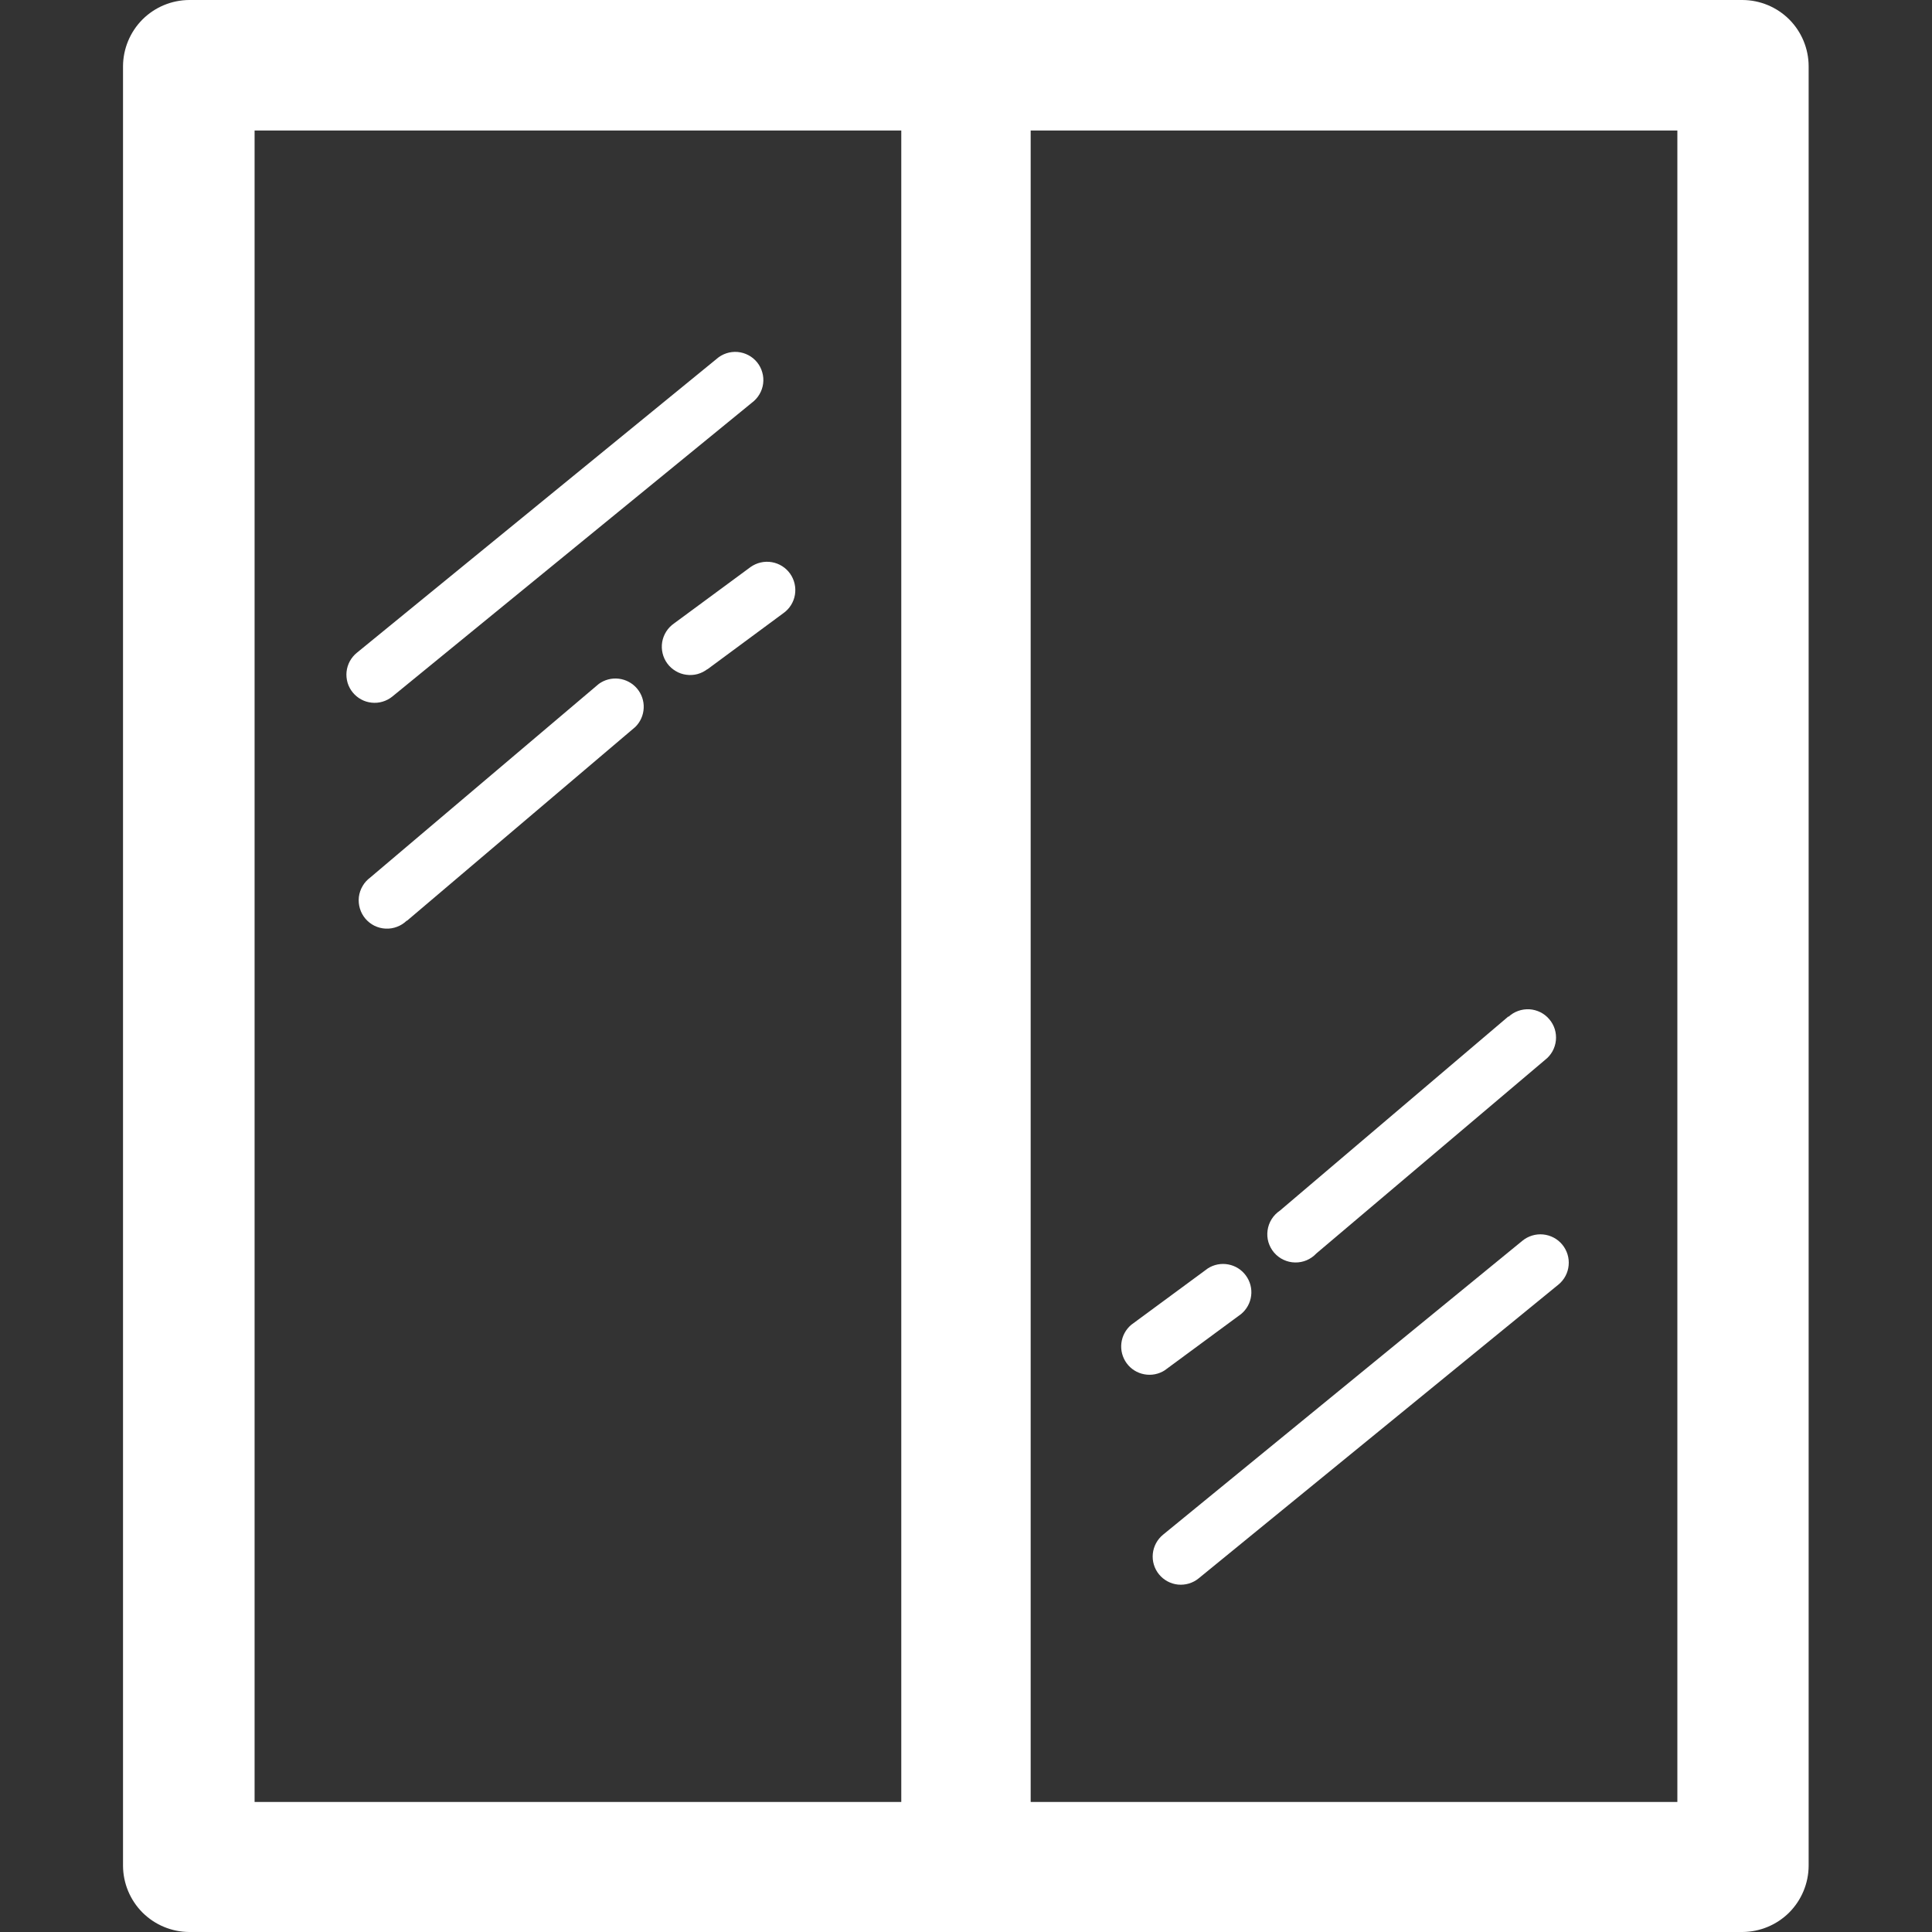 <?xml version="1.0" encoding="UTF-8"?> <svg xmlns="http://www.w3.org/2000/svg" width="40" height="40" viewBox="0 0 40 40" fill="none"><rect x="0" y="0" width="40" height="40" fill="#333333" stroke="none"/><path fill-rule="evenodd" clip-rule="evenodd" d="M3.917 0H36.075C36.439 0.001 36.787 0.146 37.044 0.402C37.3 0.659 37.445 1.007 37.446 1.37V38.63C37.444 38.992 37.299 39.34 37.043 39.597C36.786 39.853 36.438 39.998 36.075 40H3.917C3.554 39.998 3.207 39.853 2.95 39.597C2.694 39.34 2.549 38.992 2.547 38.63L2.547 1.37C2.549 1.008 2.694 0.66 2.95 0.403C3.207 0.147 3.554 0.002 3.917 0ZM25.008 26.26C25.133 26.18 25.285 26.151 25.431 26.179C25.577 26.206 25.707 26.288 25.795 26.409C25.883 26.529 25.922 26.678 25.904 26.825C25.886 26.973 25.812 27.108 25.698 27.204L24.113 28.372C23.987 28.452 23.836 28.481 23.69 28.453C23.544 28.426 23.413 28.344 23.326 28.224C23.238 28.103 23.199 27.954 23.217 27.807C23.235 27.659 23.308 27.524 23.422 27.428L25.008 26.26ZM31.232 21.051C31.29 20.998 31.358 20.956 31.432 20.93C31.507 20.903 31.586 20.892 31.665 20.896C31.744 20.901 31.821 20.922 31.892 20.957C31.962 20.992 32.025 21.041 32.076 21.102C32.128 21.162 32.166 21.232 32.19 21.307C32.213 21.383 32.221 21.462 32.213 21.541C32.205 21.619 32.181 21.696 32.143 21.765C32.104 21.834 32.053 21.895 31.99 21.943L27.254 25.951C27.198 26.011 27.129 26.059 27.053 26.092C26.977 26.124 26.895 26.14 26.812 26.138C26.729 26.137 26.648 26.117 26.573 26.082C26.498 26.047 26.432 25.996 26.378 25.933C26.324 25.87 26.285 25.796 26.261 25.717C26.238 25.637 26.232 25.554 26.244 25.472C26.255 25.39 26.284 25.311 26.328 25.241C26.372 25.171 26.43 25.111 26.499 25.065L31.229 21.045L31.232 21.051ZM31.518 25.69C31.638 25.591 31.793 25.543 31.948 25.558C32.103 25.573 32.246 25.648 32.345 25.768C32.444 25.888 32.492 26.043 32.477 26.198C32.463 26.353 32.387 26.496 32.267 26.595L24.816 32.679C24.696 32.777 24.542 32.822 24.388 32.807C24.234 32.791 24.093 32.714 23.995 32.594C23.898 32.474 23.852 32.321 23.868 32.167C23.884 32.013 23.96 31.872 24.08 31.774L31.518 25.69ZM14.65 13.851C14.588 13.899 14.517 13.935 14.441 13.956C14.366 13.976 14.286 13.981 14.209 13.97C14.131 13.96 14.056 13.934 13.989 13.893C13.921 13.853 13.862 13.8 13.816 13.737C13.769 13.674 13.736 13.601 13.718 13.525C13.7 13.449 13.697 13.37 13.71 13.292C13.723 13.215 13.752 13.141 13.794 13.075C13.836 13.008 13.892 12.951 13.956 12.907L15.542 11.738C15.669 11.649 15.826 11.613 15.979 11.639C16.132 11.665 16.269 11.751 16.359 11.878C16.448 12.005 16.484 12.162 16.458 12.316C16.432 12.469 16.346 12.605 16.219 12.695L14.637 13.864L14.65 13.851ZM8.423 19.059C8.365 19.116 8.296 19.16 8.221 19.188C8.146 19.217 8.066 19.23 7.985 19.226C7.905 19.223 7.826 19.202 7.753 19.167C7.681 19.131 7.617 19.081 7.565 19.02C7.513 18.958 7.474 18.887 7.451 18.809C7.428 18.732 7.421 18.651 7.43 18.571C7.44 18.491 7.466 18.414 7.507 18.345C7.547 18.275 7.602 18.215 7.667 18.167L12.397 14.16C12.517 14.073 12.665 14.034 12.812 14.052C12.959 14.07 13.093 14.142 13.189 14.255C13.285 14.368 13.334 14.513 13.327 14.661C13.32 14.809 13.258 14.948 13.152 15.052L8.423 19.066V19.059ZM8.123 14.421C8.064 14.469 7.995 14.505 7.922 14.527C7.849 14.549 7.772 14.556 7.695 14.548C7.619 14.54 7.545 14.518 7.478 14.481C7.411 14.445 7.351 14.395 7.303 14.336C7.254 14.277 7.218 14.208 7.196 14.135C7.175 14.061 7.167 13.984 7.175 13.908C7.183 13.832 7.206 13.758 7.242 13.691C7.279 13.623 7.328 13.564 7.387 13.516L14.835 7.432C14.894 7.379 14.963 7.34 15.038 7.315C15.112 7.29 15.191 7.281 15.27 7.287C15.348 7.294 15.425 7.316 15.494 7.353C15.564 7.389 15.625 7.44 15.675 7.501C15.724 7.562 15.761 7.633 15.782 7.709C15.804 7.784 15.81 7.864 15.8 7.942C15.79 8.02 15.764 8.095 15.724 8.163C15.684 8.231 15.631 8.29 15.568 8.337L8.123 14.421ZM5.271 2.702H18.66V37.308H5.271V2.692V2.702ZM21.339 2.702H34.728V37.308H21.339V2.692V2.702Z" fill="white"></path></svg> 